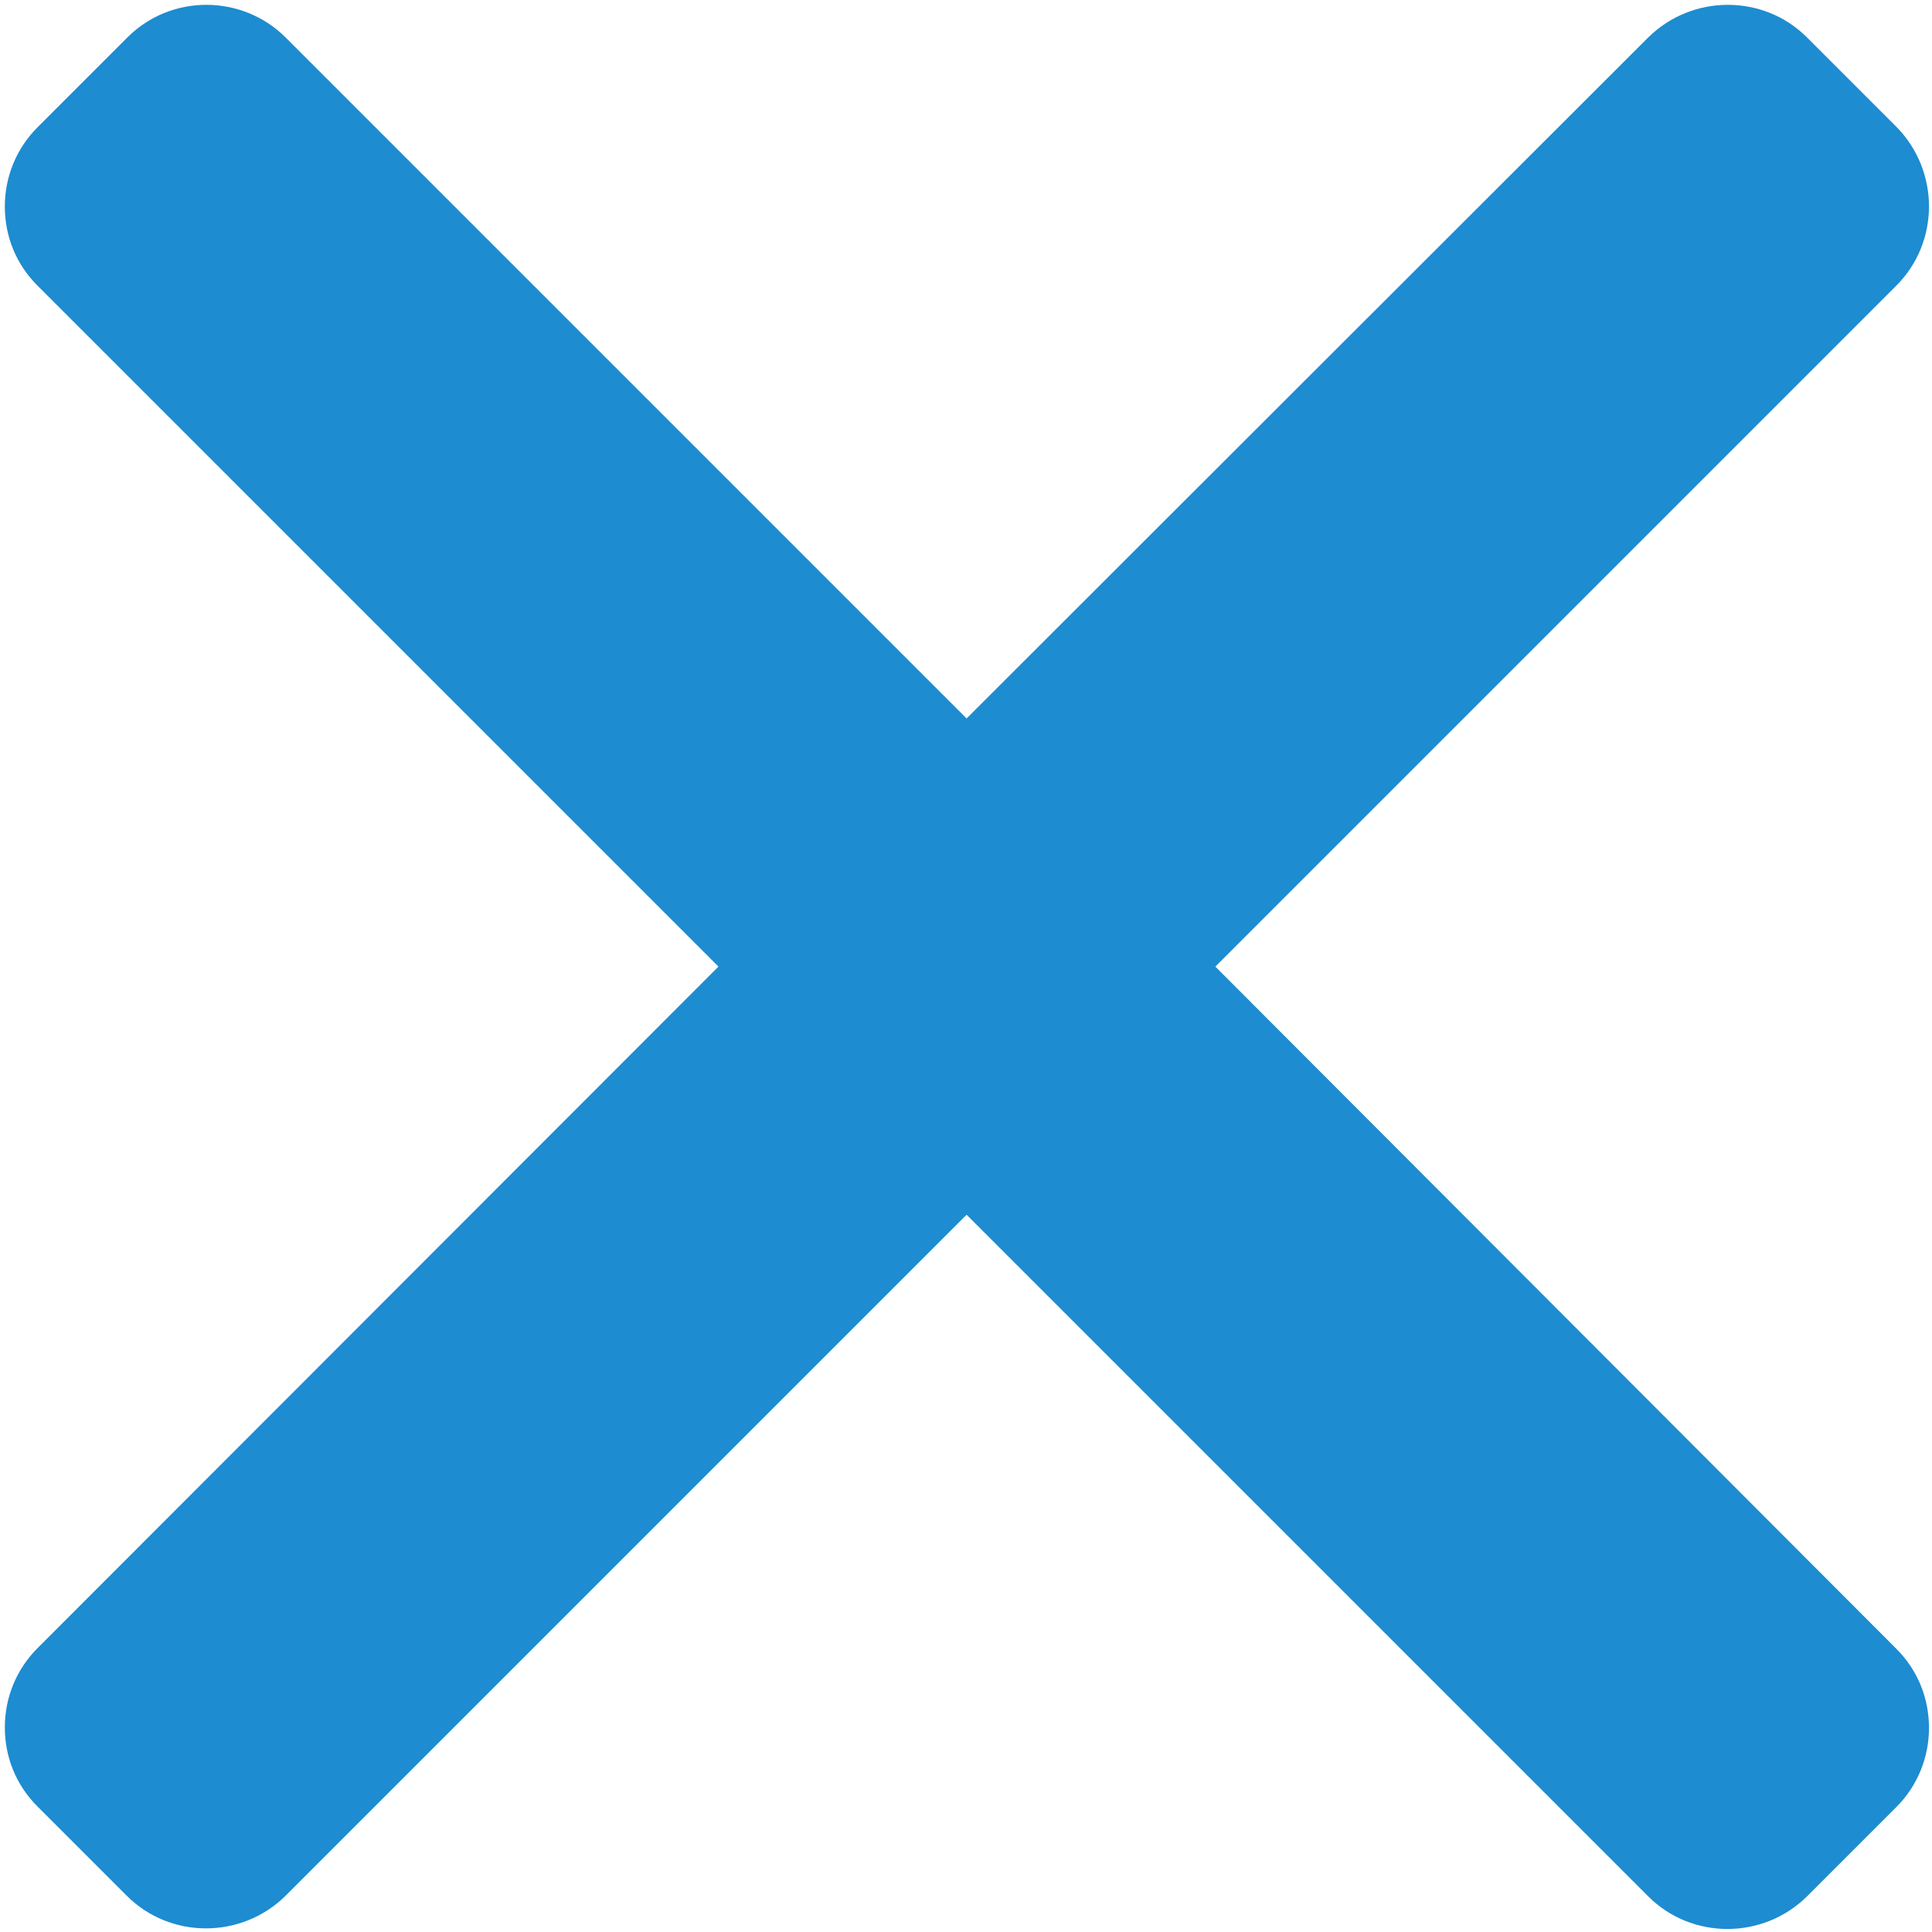 <svg width="320" height="320" viewBox="0 0 320 320" fill="none" xmlns="http://www.w3.org/2000/svg">
<path d="M273 314.1C280.2 321.3 292 321.3 299.3 314.1L314.1 299.3C317.6 295.8 319.5 291.1 319.5 286.2C319.5 281.2 317.6 276.6 314.1 273.1L201.3 160.1L314.1 47.3C321.3 40.1 321.3 28.3 314.1 21L299.3 6.2C292.1 -1 280.3 -1 273 6.2L160.1 119L47.3 6.2C43.7 2.6 38.9 0.8 34.2 0.8C29.4 0.8 24.7 2.6 21.1 6.2L6.2 21.1C2.7 24.6 0.8 29.3 0.8 34.2C0.8 39.2 2.7 43.8 6.2 47.3L119 160.1L6.2 273C2.7 276.5 0.8 281.2 0.8 286.1C0.8 291.1 2.7 295.7 6.2 299.2L21 314C28.2 321.2 40 321.2 47.3 314L160.1 201.2L273 314.1Z" fill="#1D8CD1"/>
</svg>
